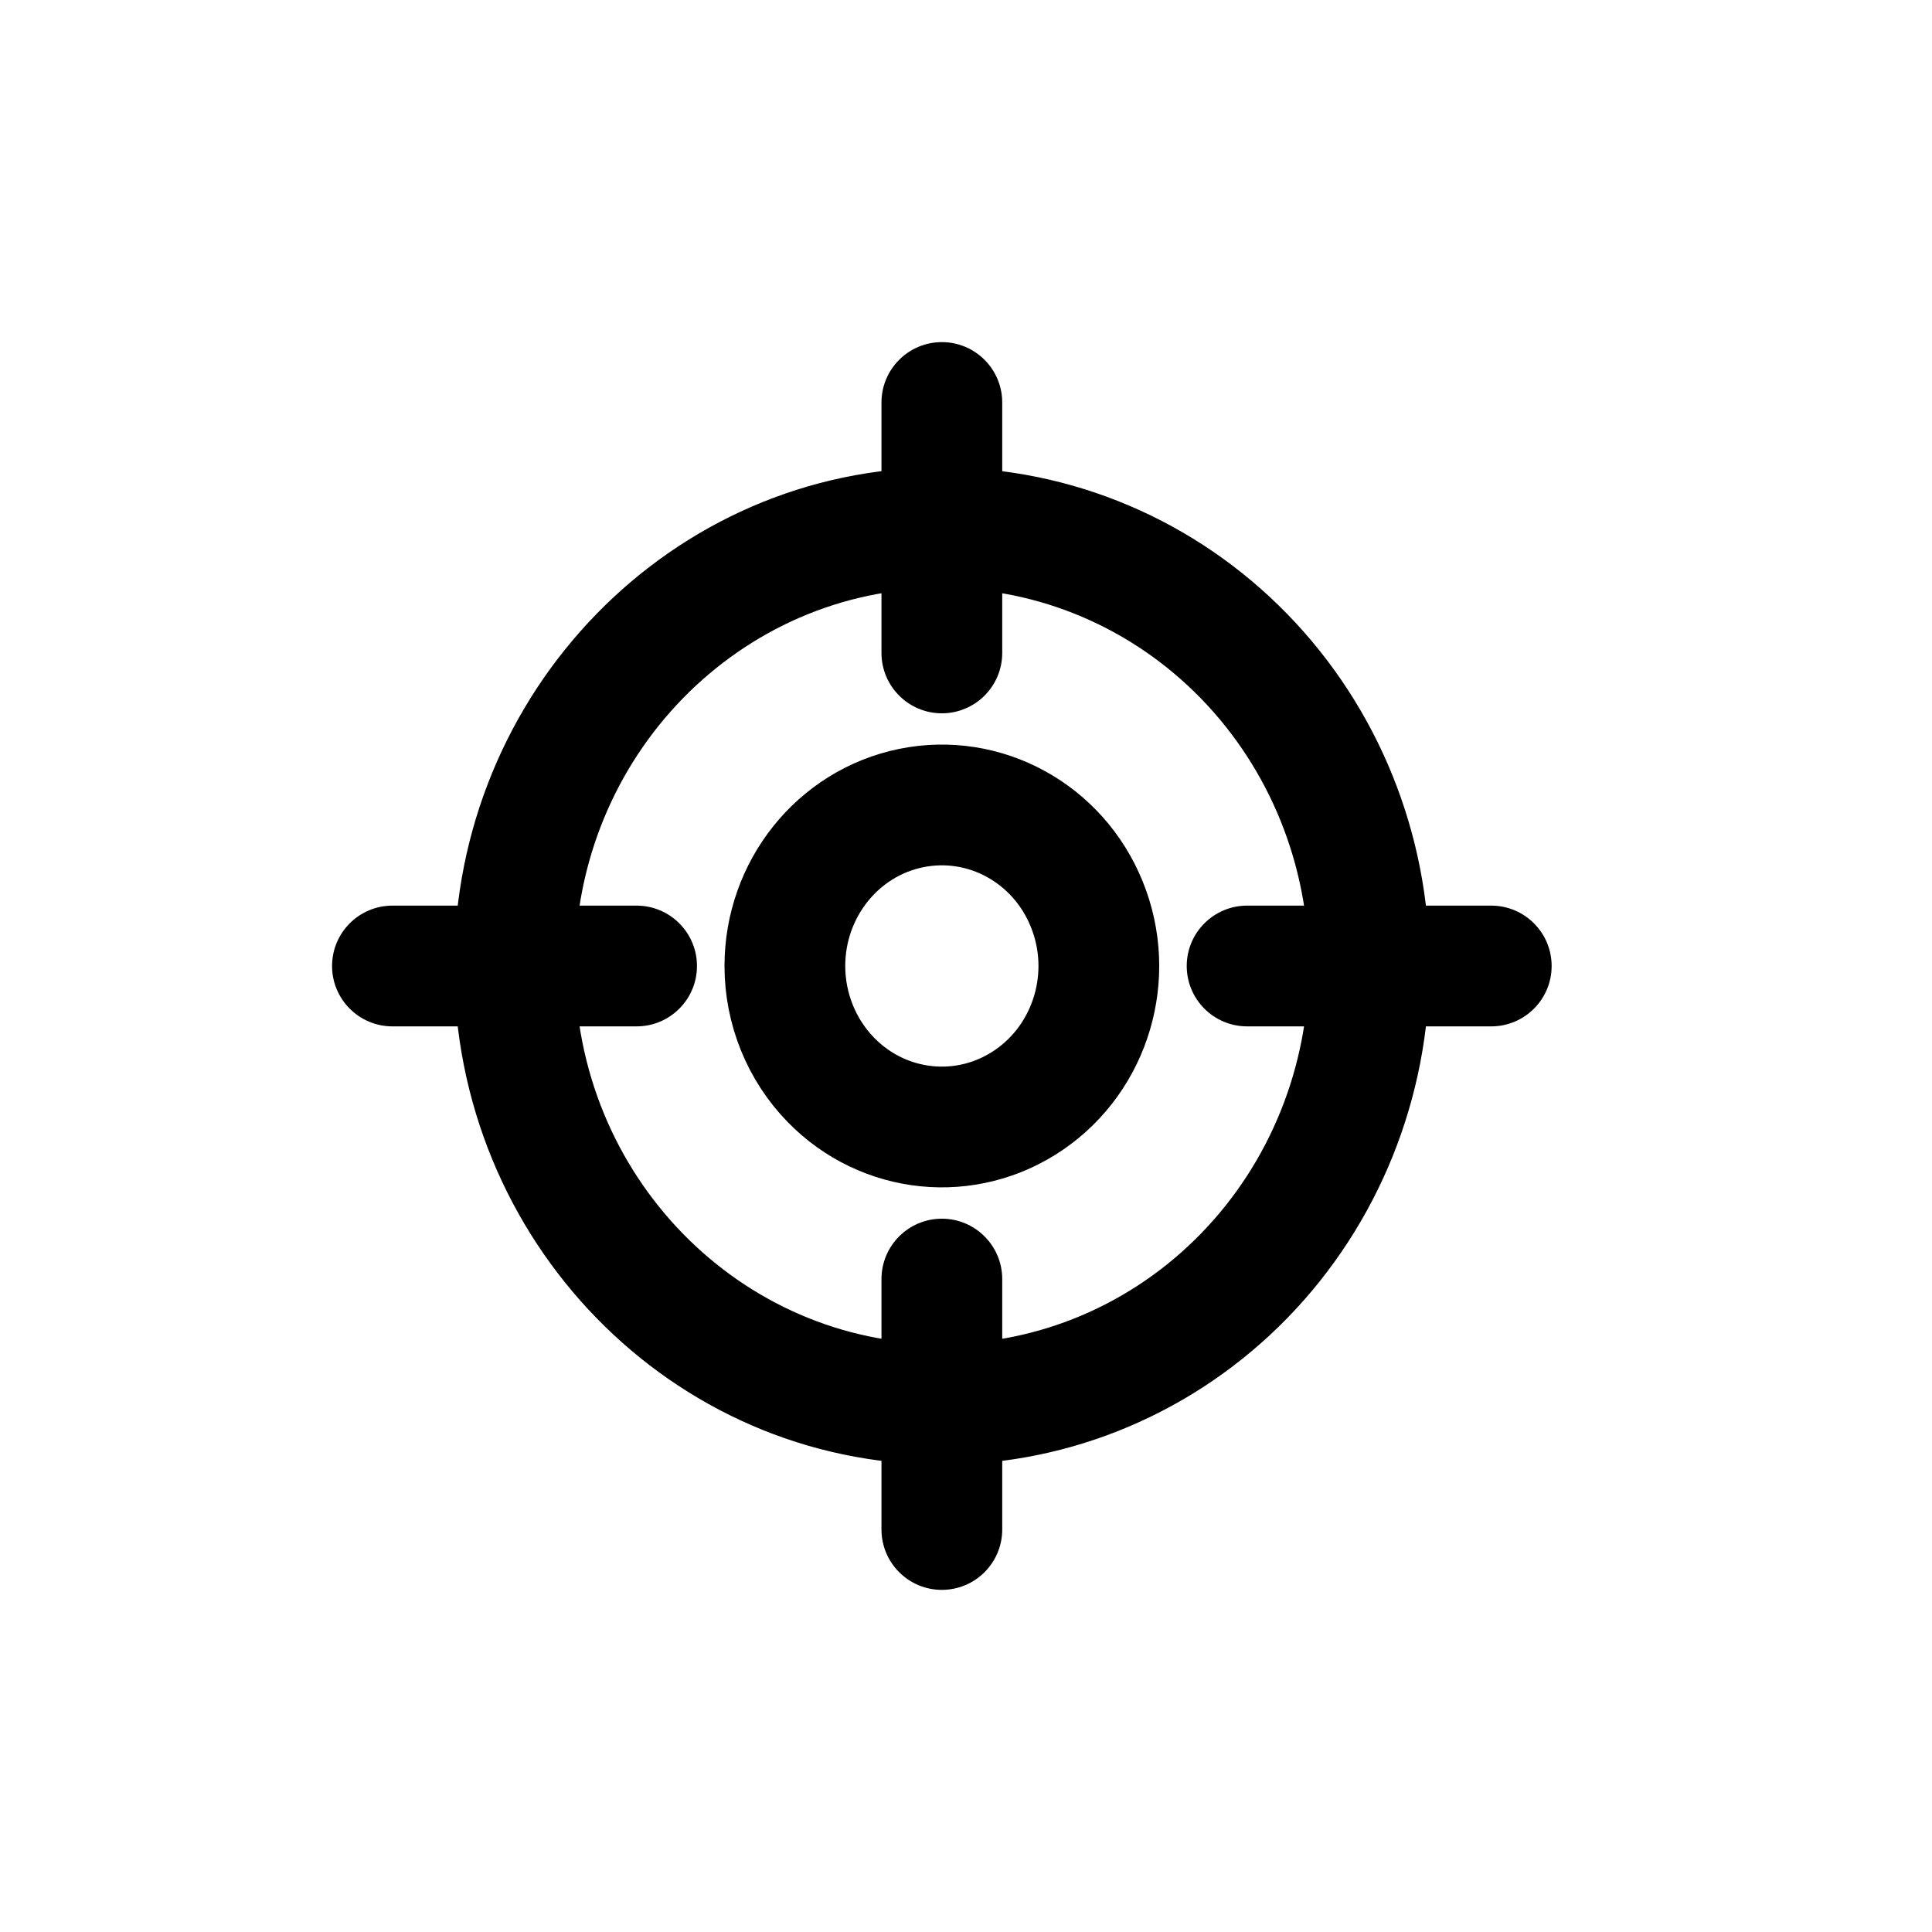 <?xml version="1.0" encoding="utf-8"?><!-- Скачано с сайта svg4.ru / Downloaded from svg4.ru -->
<svg width="800px" height="800px" viewBox="0 0 24 24" fill="none" xmlns="http://www.w3.org/2000/svg">
<path fill-rule="evenodd" clip-rule="evenodd" d="M9.75 12C9.75 11.046 10.407 10.224 11.319 10.038C12.232 9.852 13.145 10.352 13.501 11.234C13.858 12.115 13.557 13.132 12.784 13.662C12.01 14.193 10.979 14.089 10.321 13.414C9.956 13.039 9.75 12.53 9.75 12Z" stroke="#000000" stroke-width="1.5" stroke-linecap="round" stroke-linejoin="round"/>
<path d="M4.875 11.25C4.461 11.25 4.125 11.586 4.125 12C4.125 12.414 4.461 12.75 4.875 12.75V11.25ZM6.392 12.75C6.806 12.75 7.142 12.414 7.142 12C7.142 11.586 6.806 11.25 6.392 11.25V12.75ZM5.642 12C5.642 12.414 5.978 12.75 6.392 12.75C6.806 12.75 7.142 12.414 7.142 12H5.642ZM11.7 7.306C12.114 7.306 12.45 6.97 12.45 6.556C12.45 6.142 12.114 5.806 11.7 5.806V7.306ZM7.142 12C7.142 11.586 6.806 11.25 6.392 11.25C5.978 11.25 5.642 11.586 5.642 12H7.142ZM11.7 18.194C12.114 18.194 12.45 17.858 12.45 17.444C12.45 17.03 12.114 16.694 11.7 16.694V18.194ZM6.392 11.25C5.978 11.25 5.642 11.586 5.642 12C5.642 12.414 5.978 12.75 6.392 12.75V11.25ZM7.908 12.75C8.322 12.75 8.658 12.414 8.658 12C8.658 11.586 8.322 11.25 7.908 11.25V12.75ZM10.95 6.556C10.95 6.97 11.286 7.306 11.7 7.306C12.114 7.306 12.45 6.97 12.45 6.556H10.95ZM12.45 5C12.45 4.586 12.114 4.25 11.7 4.25C11.286 4.25 10.95 4.586 10.95 5H12.45ZM12.45 6.556C12.45 6.142 12.114 5.806 11.7 5.806C11.286 5.806 10.95 6.142 10.95 6.556H12.45ZM10.95 8.111C10.95 8.525 11.286 8.861 11.7 8.861C12.114 8.861 12.45 8.525 12.45 8.111H10.95ZM11.7 5.806C11.286 5.806 10.95 6.142 10.95 6.556C10.95 6.97 11.286 7.306 11.7 7.306V5.806ZM15.453 8.151L14.916 8.674L14.916 8.674L15.453 8.151ZM16.258 12C16.258 12.414 16.594 12.75 17.008 12.75C17.422 12.75 17.758 12.414 17.758 12H16.258ZM10.95 19C10.95 19.414 11.286 19.75 11.7 19.75C12.114 19.75 12.45 19.414 12.45 19H10.95ZM12.45 17.444C12.45 17.03 12.114 16.694 11.7 16.694C11.286 16.694 10.95 17.03 10.95 17.444H12.45ZM10.95 17.444C10.95 17.858 11.286 18.194 11.7 18.194C12.114 18.194 12.45 17.858 12.45 17.444H10.95ZM12.45 15.889C12.45 15.475 12.114 15.139 11.7 15.139C11.286 15.139 10.95 15.475 10.95 15.889H12.45ZM11.7 16.695C11.286 16.695 10.95 17.031 10.95 17.445C10.95 17.859 11.286 18.195 11.7 18.195V16.695ZM15.454 15.85L14.916 15.327L14.916 15.327L15.454 15.85ZM17.758 12C17.758 11.586 17.422 11.25 17.008 11.25C16.594 11.25 16.258 11.586 16.258 12L17.758 12ZM18.525 12.75C18.939 12.75 19.275 12.414 19.275 12C19.275 11.586 18.939 11.25 18.525 11.25V12.75ZM17.008 11.25C16.594 11.25 16.258 11.586 16.258 12C16.258 12.414 16.594 12.75 17.008 12.75V11.25ZM17.008 12.75C17.422 12.75 17.758 12.414 17.758 12C17.758 11.586 17.422 11.25 17.008 11.25V12.75ZM15.492 11.25C15.078 11.25 14.742 11.586 14.742 12C14.742 12.414 15.078 12.75 15.492 12.75V11.25ZM4.875 12.75H6.392V11.25H4.875V12.75ZM7.142 12C7.142 9.39 9.201 7.306 11.7 7.306V5.806C8.337 5.806 5.642 8.597 5.642 12H7.142ZM5.642 12C5.642 15.403 8.337 18.194 11.7 18.194V16.694C9.201 16.694 7.142 14.61 7.142 12H5.642ZM6.392 12.75H7.908V11.25H6.392V12.75ZM12.45 6.556V5H10.95V6.556H12.45ZM10.95 6.556V8.111H12.45V6.556H10.95ZM11.7 7.306C12.903 7.306 14.06 7.796 14.916 8.674L15.99 7.627C14.856 6.463 13.313 5.806 11.7 5.806V7.306ZM14.916 8.674C15.773 9.553 16.258 10.749 16.258 12H17.758C17.758 10.363 17.124 8.79 15.99 7.627L14.916 8.674ZM12.45 19V17.444H10.95V19H12.45ZM12.45 17.444V15.889H10.95V17.444H12.45ZM11.7 18.195C13.313 18.195 14.856 17.538 15.991 16.374L14.916 15.327C14.06 16.205 12.903 16.695 11.7 16.695V18.195ZM15.991 16.374C17.125 15.21 17.758 13.637 17.758 12L16.258 12C16.258 13.251 15.774 14.447 14.916 15.327L15.991 16.374ZM18.525 11.25H17.008V12.75H18.525V11.25ZM17.008 11.25H15.492V12.75H17.008V11.25Z" fill="#000000"/>
</svg>